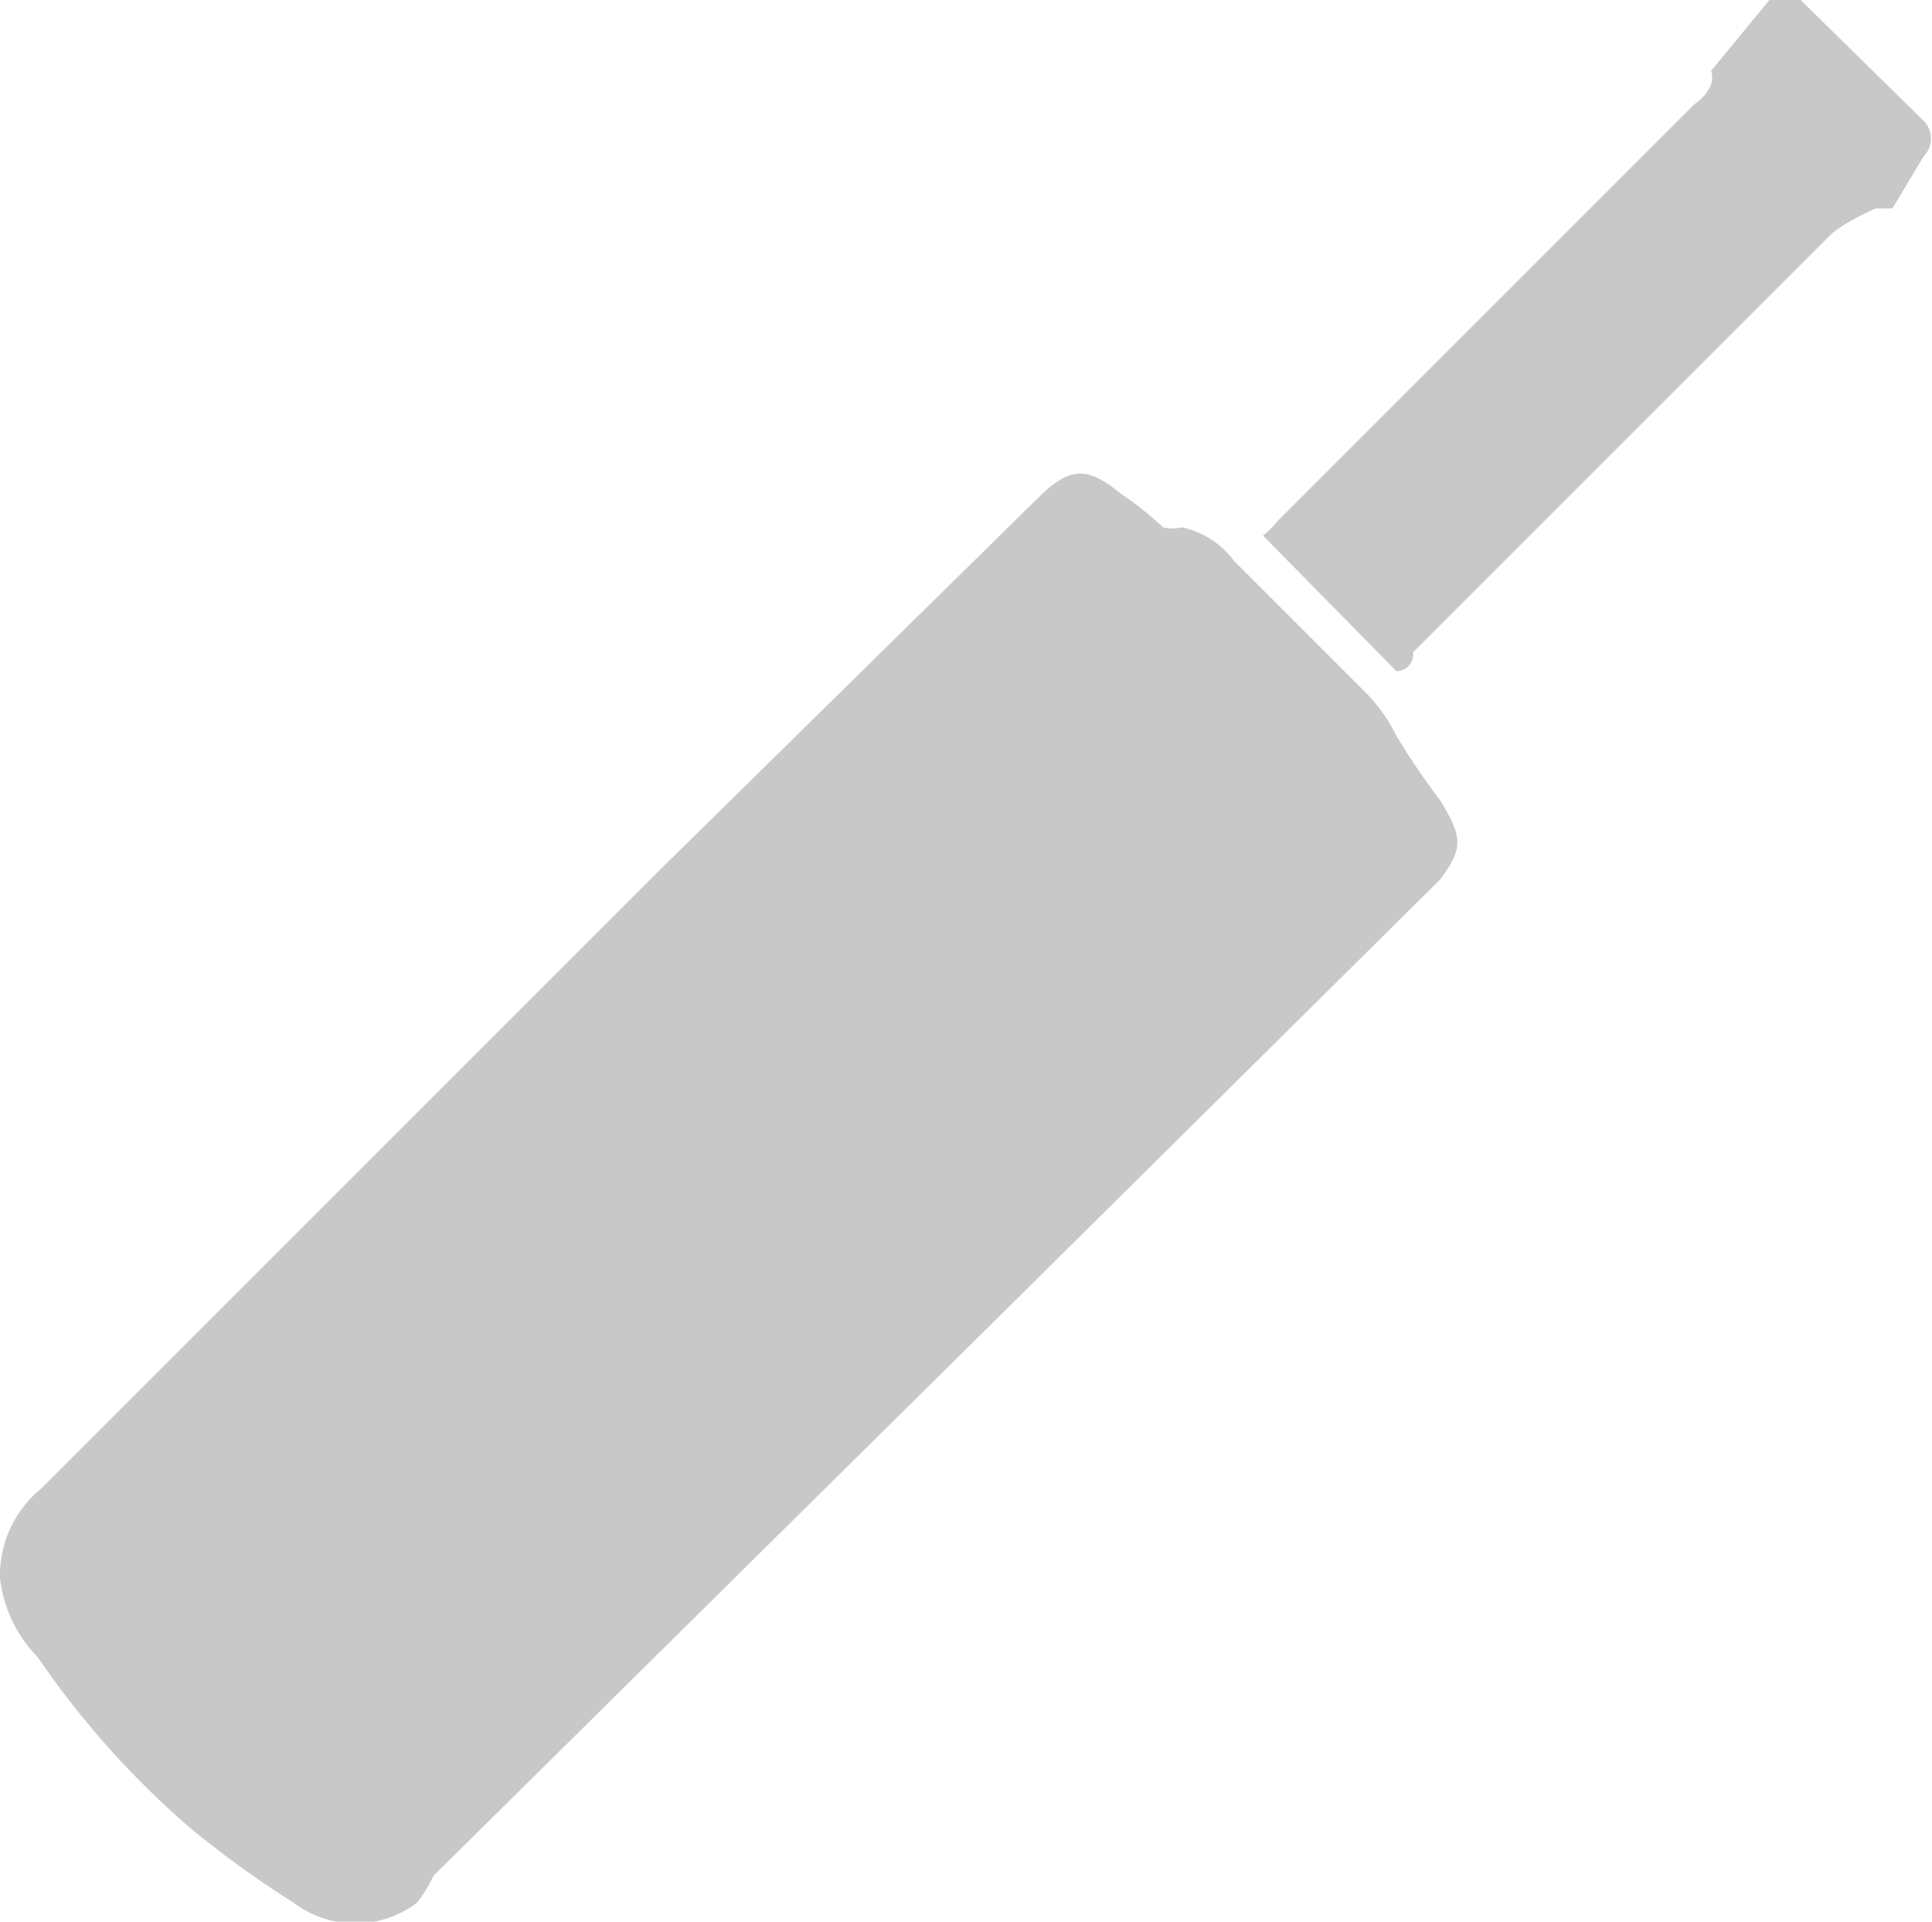 <svg xmlns="http://www.w3.org/2000/svg" viewBox="0 0 9.27 9.22"><defs><style>.cls-1{fill:#c8c8c8;}</style></defs><title>Bat1</title><g id="Layer_2" data-name="Layer 2"><g id="Layer_1-2" data-name="Layer 1"><path class="cls-1" d="M0,7.57a.54.54,0,0,1,.2-.43l1-1L3.17,4.17,5,2.37v0c.15-.14.23-.12.38,0a1.56,1.56,0,0,1,.2.16.18.18,0,0,0,.09,0,.42.42,0,0,1,.25.16l.63.63a.8.8,0,0,1,.15.21,3.37,3.37,0,0,0,.21.31c.11.18.11.23,0,.38L4.76,6.35,2.08,9A.69.69,0,0,1,2,9.13a.49.49,0,0,1-.59,0,4.74,4.74,0,0,1-.51-.37,4.26,4.26,0,0,1-.72-.81A.64.64,0,0,1,0,7.57Z"/><path class="cls-1" d="M6.7,3.22l-.64-.65a.45.45,0,0,0,.07-.07l2-2s.11-.07.08-.16,0,0,0,0L8.49,0c.06,0,.09,0,.15,0l.59.58a.12.12,0,0,1,0,.17L9.08,1S9,1,9,1s-.16.07-.22.13l-2,2A.08.08,0,0,1,6.7,3.22Z"/></g></g></svg>